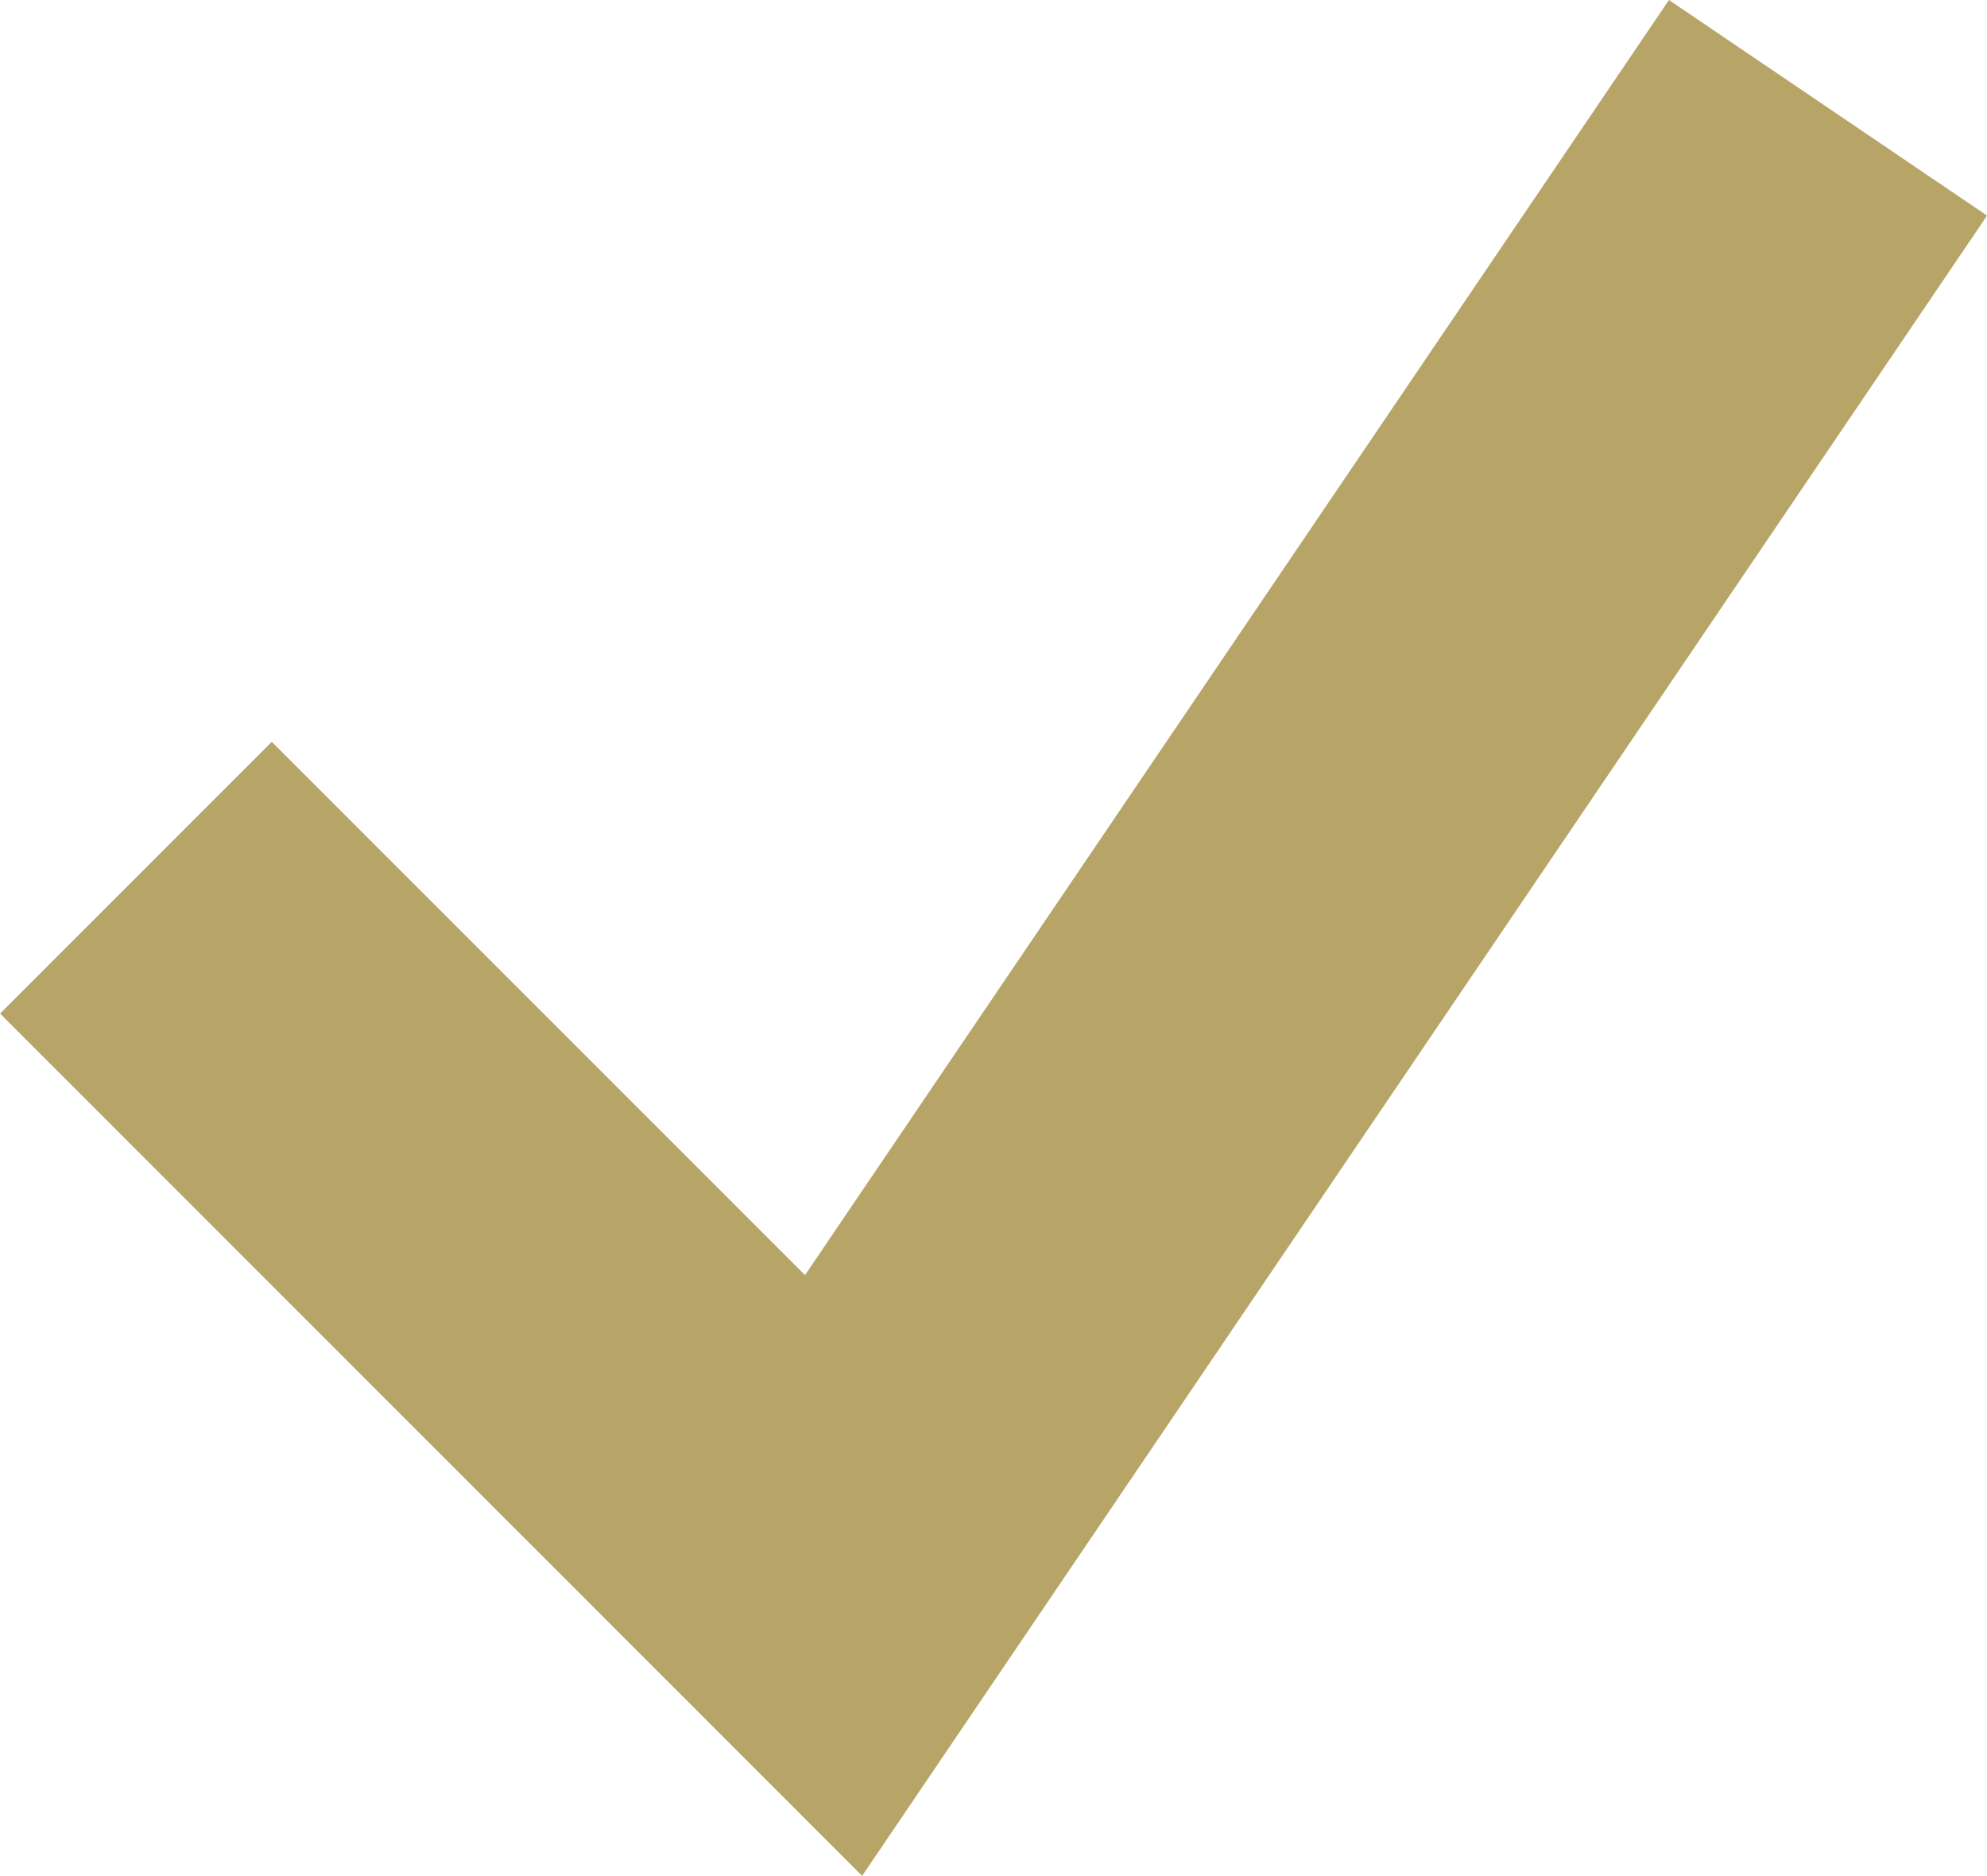 <?xml version="1.0" encoding="UTF-8"?> <svg xmlns="http://www.w3.org/2000/svg" width="36.198" height="34.167" viewBox="0 0 36.198 34.167"><path id="tick" d="M802.805,4504.181,787.1,4488.475l4.95-4.95,9.714,9.714,15.739-23.226,5.795,3.927Z" transform="translate(-787.099 -4470.013)" fill="#b7a567"></path></svg> 